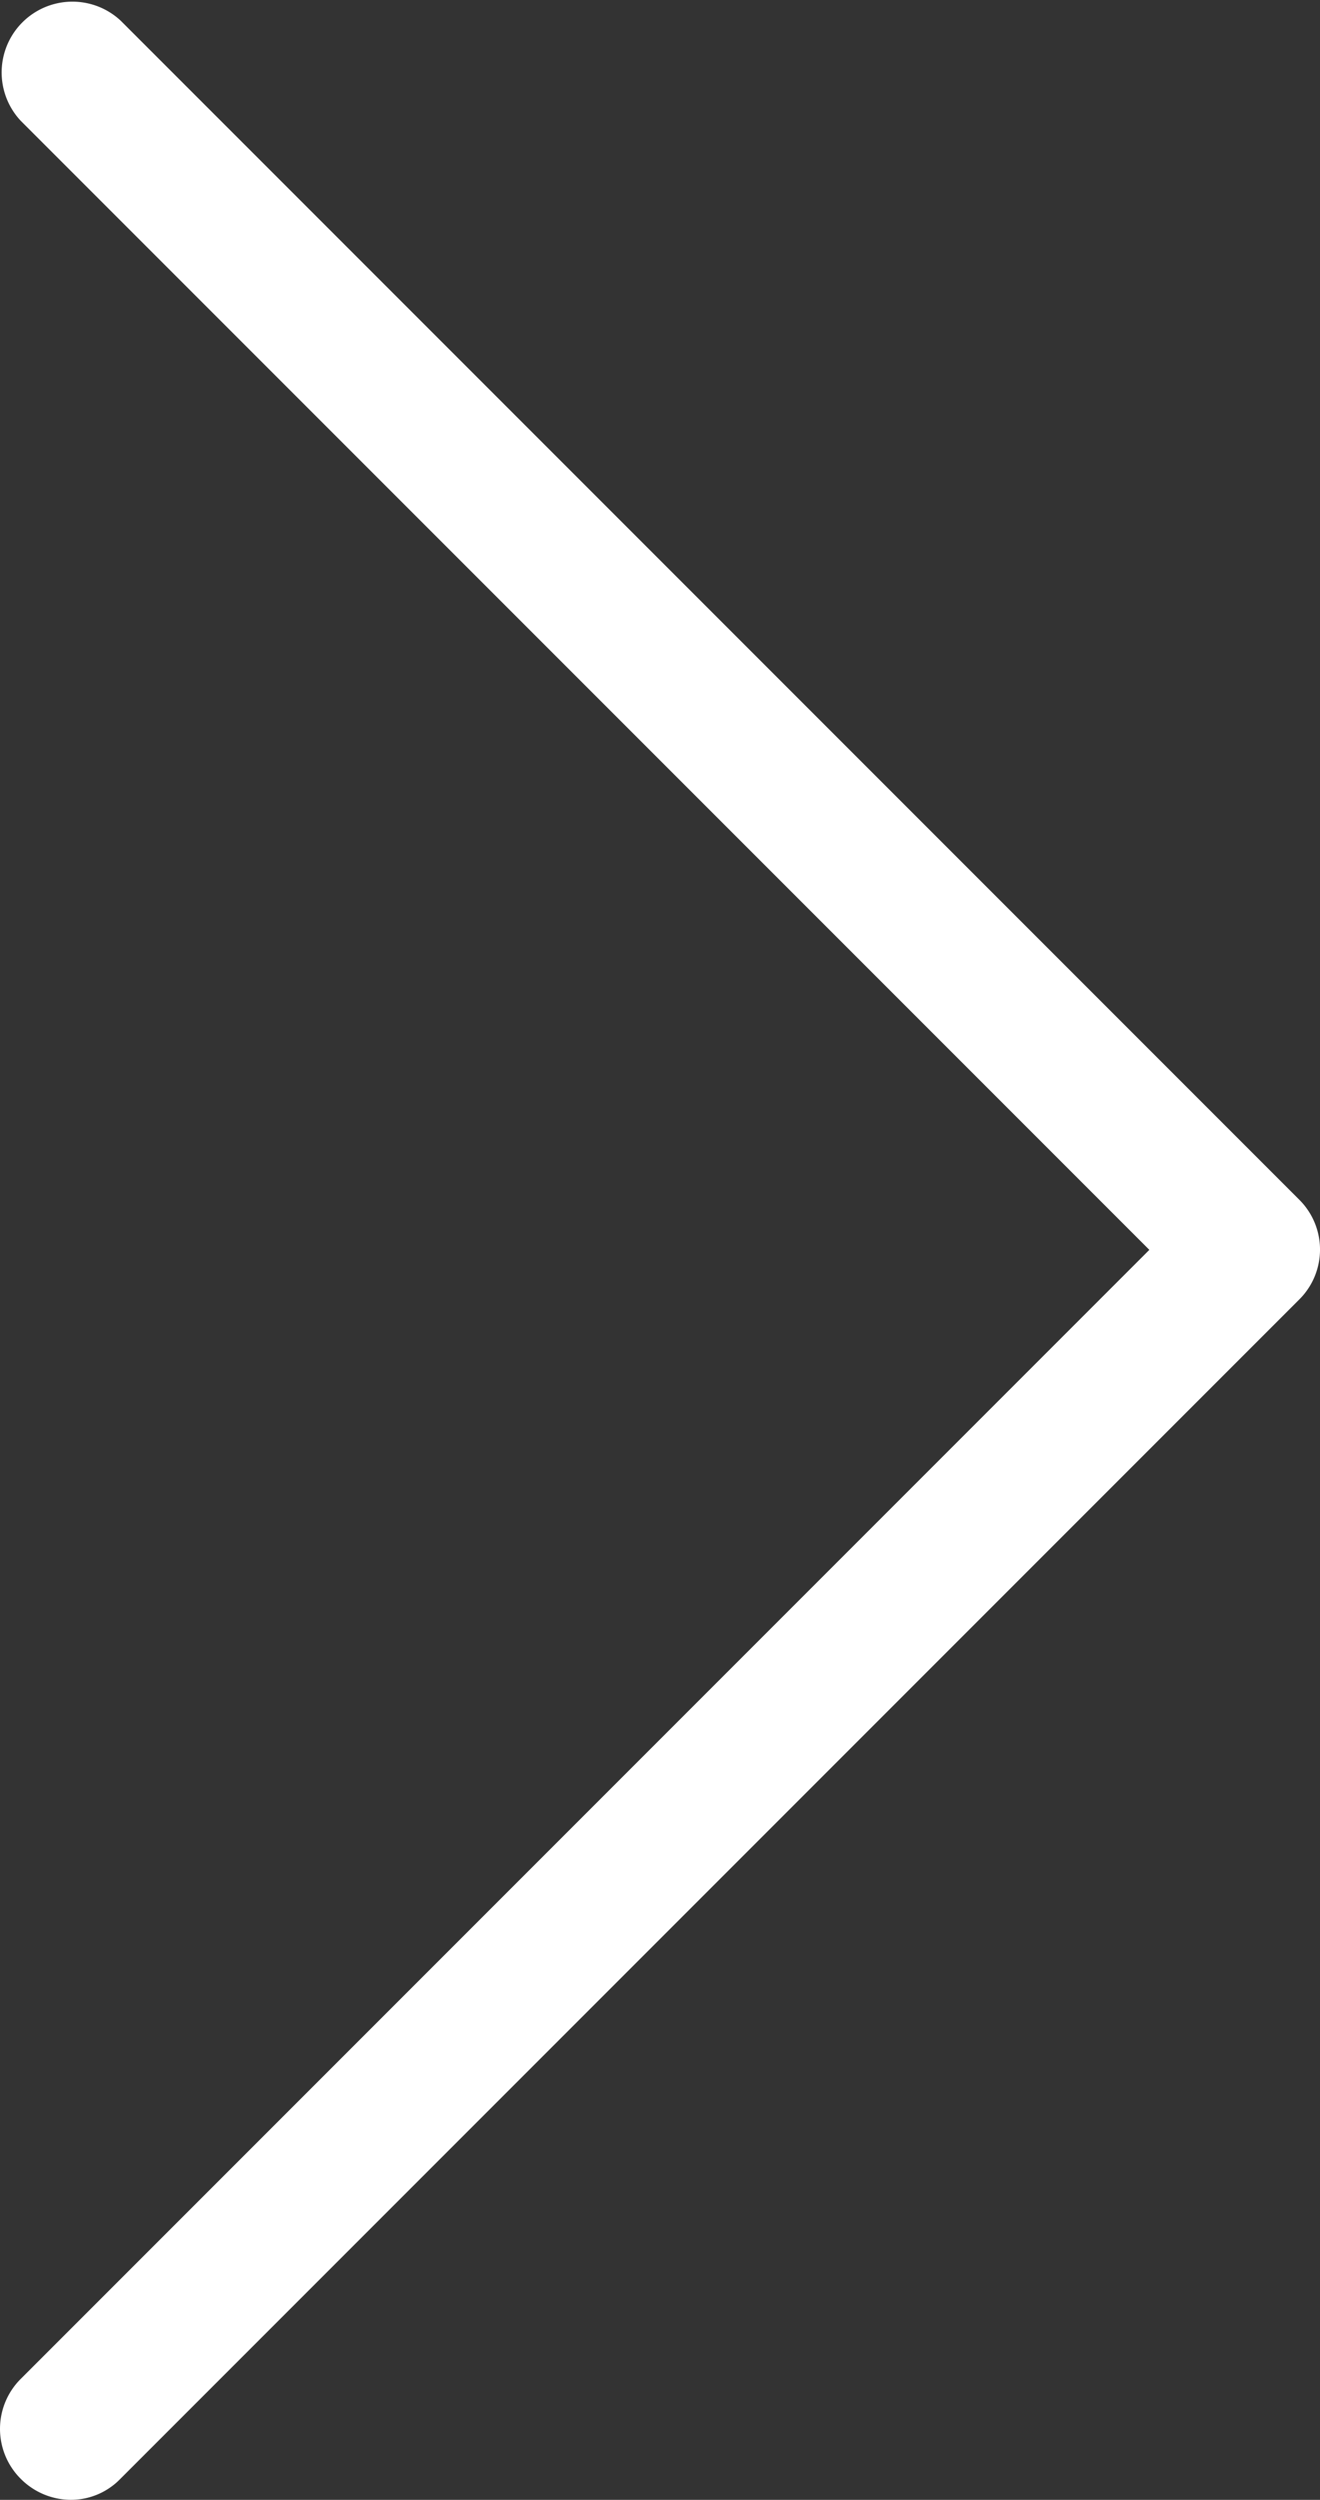 <svg id="Ebene_1" data-name="Ebene 1" xmlns="http://www.w3.org/2000/svg" viewBox="0 0 201.65 381.74"><rect x="0" y="0" width="201.65" height="381.74" fill="#333333" stroke="none"/><defs><style>.cls-1{fill:#fff;}</style></defs><title>ico-arrow-right-white</title><path class="cls-1" d="M198.54,183.26,18.46,3.18A10.81,10.81,0,0,0,3.18,18.46l172.4,172.4L3.18,363.26a10.77,10.77,0,0,0,0,15.28,10.86,10.86,0,0,0,7.6,3.2,10.53,10.53,0,0,0,7.6-3.2L198.46,198.46a10.74,10.74,0,0,0,.08-15.2Zm0,0"/></svg>